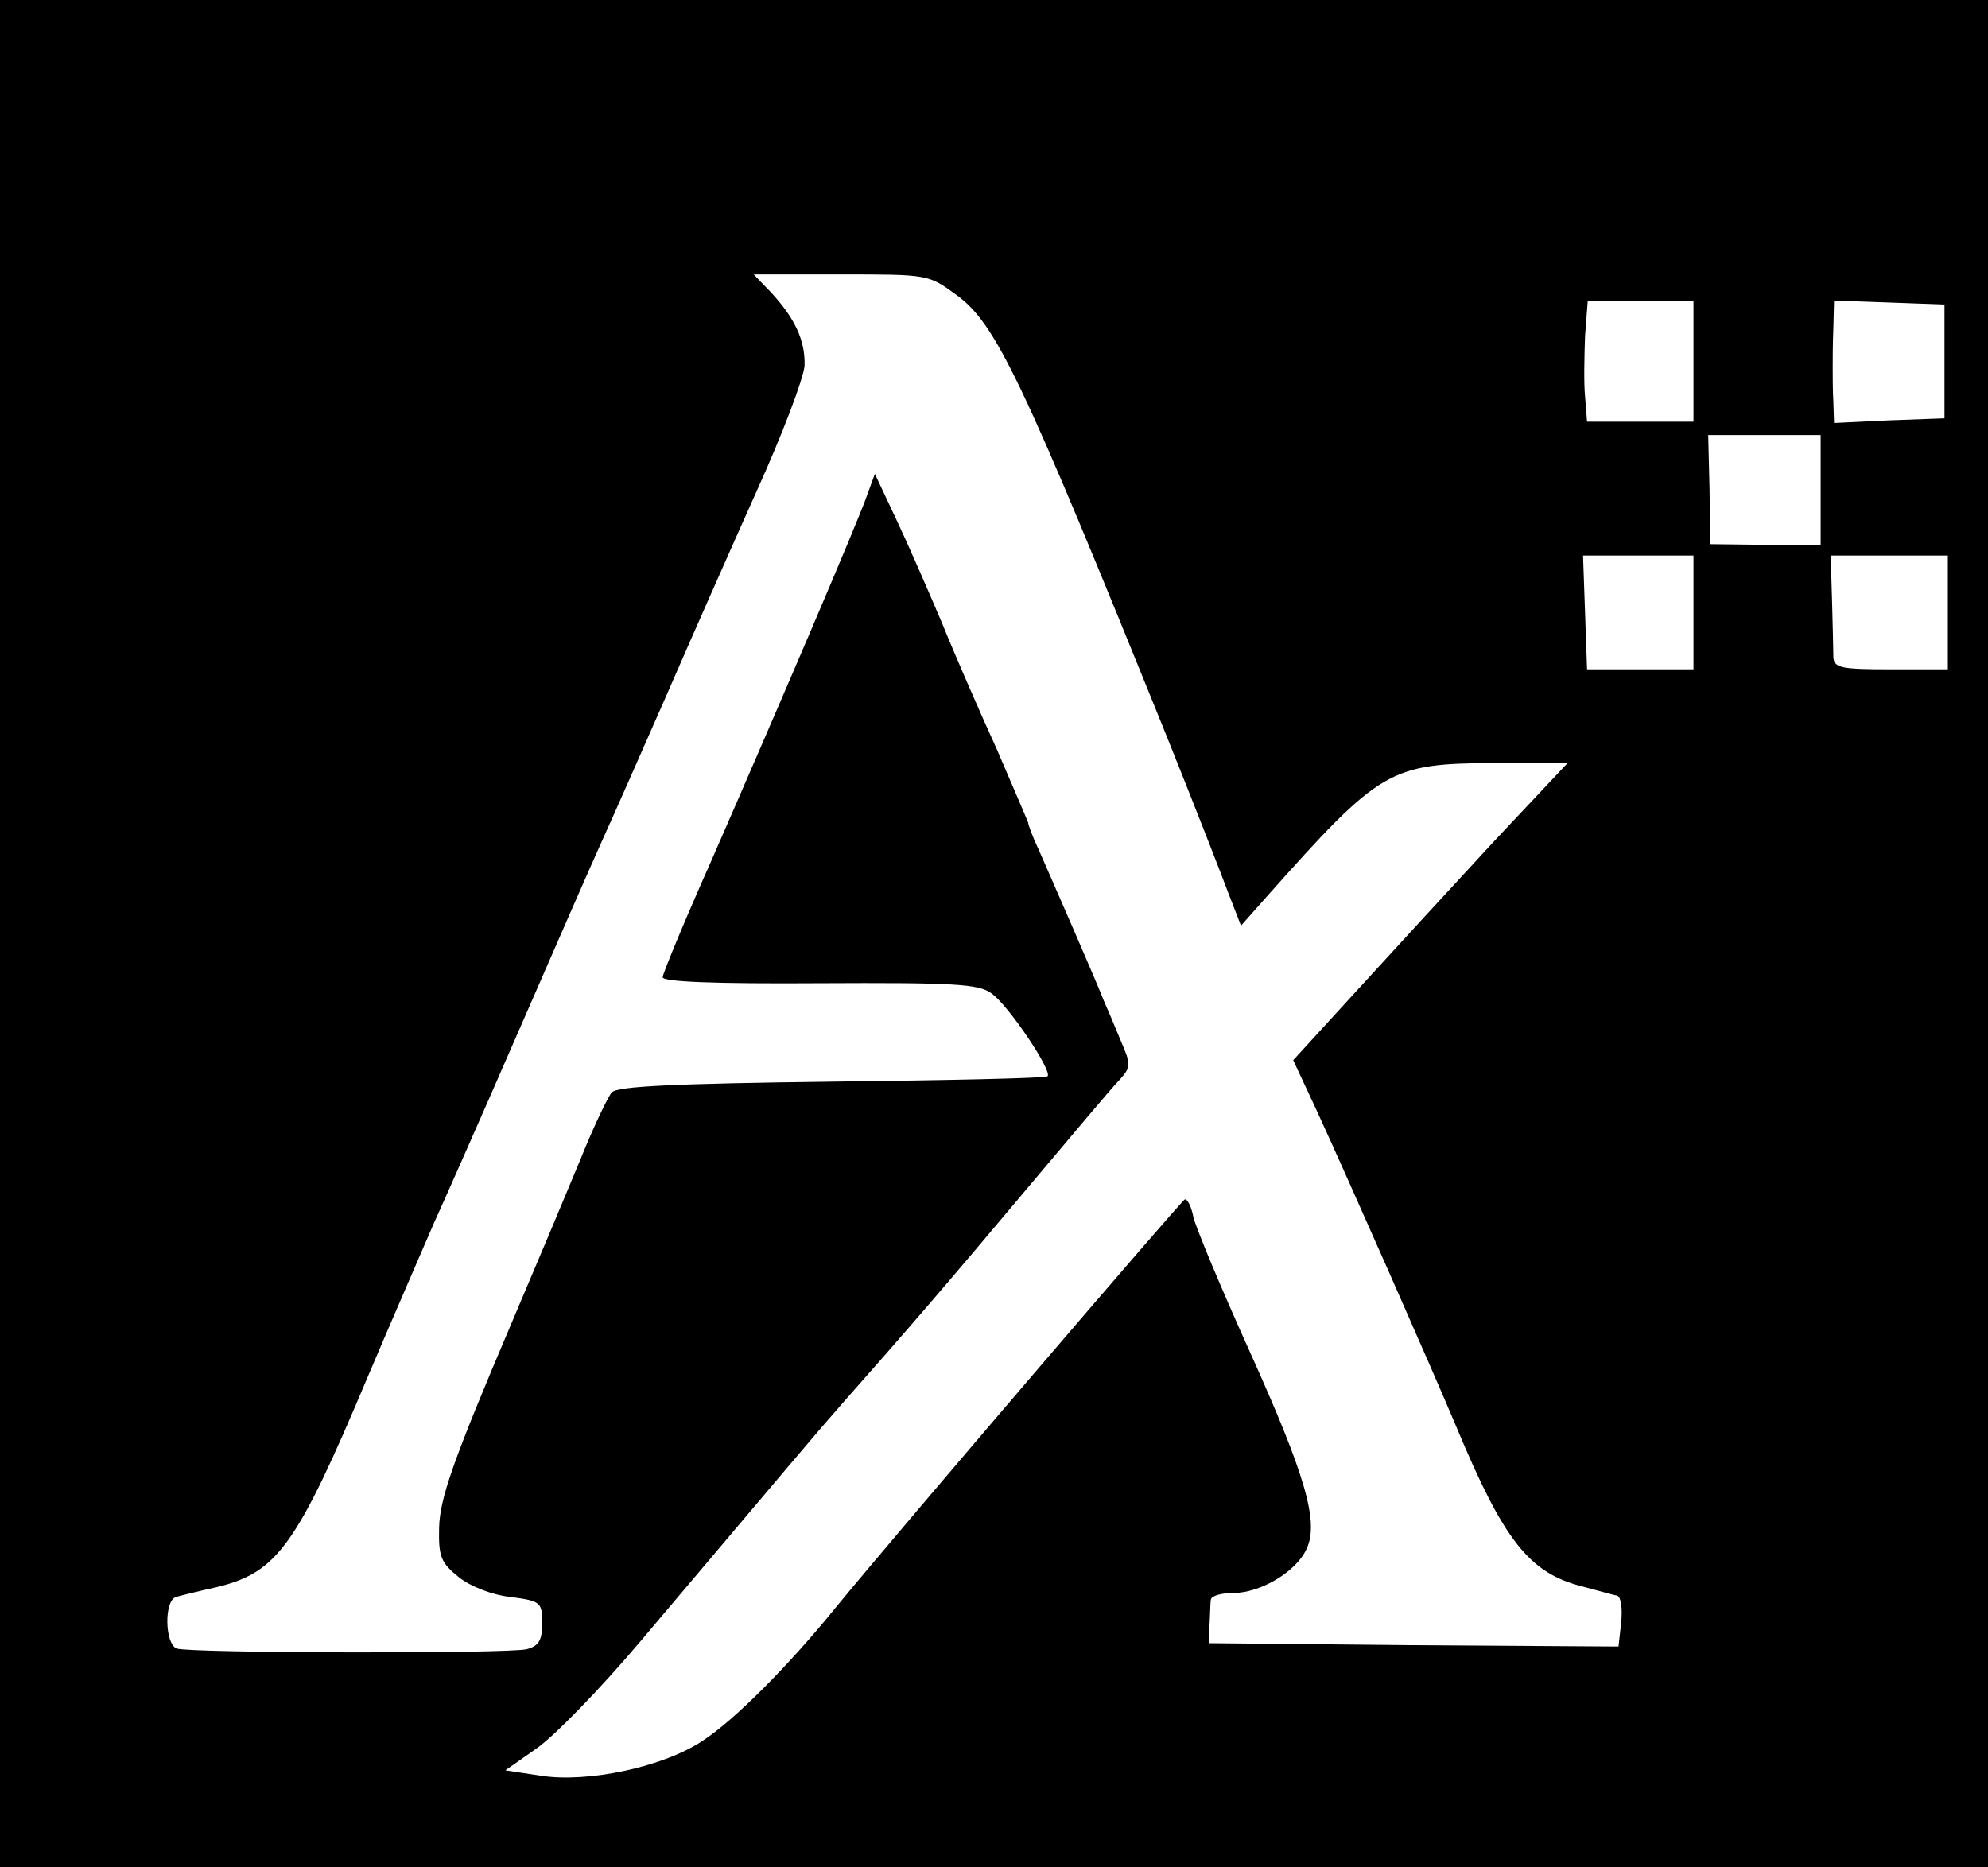 <svg xmlns="http://www.w3.org/2000/svg" version="1.0" width="396" height="372" viewBox="0 0 297 279"><path d="M0 139.5V279h297V0H0v139.5zM142.8 44c6 4.3 9.9 12.6 31.5 66 4.1 10.2 8.2 20.7 9.2 23.4l1.9 4.9 3.9-4.4c17-19.1 18.3-19.8 34-19.9h10.9l-11 11.7c-6 6.5-15.2 16.5-20.4 22.2l-9.6 10.5 3.5 7.5c4.7 10.2 17.4 39 20.8 47.1 7.2 17.3 11 22 18.8 24 2.3.6 4.7 1.3 5.3 1.4.6.2.8 2 .6 4l-.4 3.6-30.6-.2-30.6-.3.1-2.8c.1-1.5.1-3.2.2-3.7.1-.6 1.6-1 3.4-1 4 0 9.4-3.2 10.9-6.6 1.9-4-.2-11.1-8.6-29.7-4.2-9.3-7.9-18.2-8.3-19.8-.3-1.6-.9-2.8-1.3-2.7-.6.3-42.4 49.1-52 60.8-7.2 8.9-15.2 16.9-19.9 20-5.9 4-17.3 6.4-24.3 5.3l-5.3-.8 4.7-3.3c2.6-1.8 9.6-9 15.5-16 23-27.2 25.9-30.7 30.3-35.7 9.3-10.5 16.1-18.4 27.5-32 6.5-7.7 12.6-15 13.7-16.1 1.8-2 1.8-2.3.2-6-.9-2.2-2-4.8-2.5-5.9-.9-2.4-7.5-17.5-9.7-22.5-.9-1.9-1.6-3.8-1.6-4.1-.1-.3-2.2-5.2-4.7-11-2.6-5.7-6.3-14.2-8.2-18.9-2-4.7-5-11.6-6.8-15.4l-3.2-6.8-1.2 3.3c-1.4 4-12.7 30.4-23.1 54.2-4.1 9.2-7.4 17.2-7.4 17.7 0 .7 7.9 1 23.4.9 20.1-.1 23.8.1 25.7 1.5 2.5 1.7 9.2 11.7 8.4 12.4-.3.3-14.7.6-32.2.8-23.9.3-32 .7-32.9 1.6-.6.7-2.8 5.3-4.8 10.3-3.3 7.9-5 12-10.1 24-8.9 20.9-10.8 26.4-10.9 30.8-.1 4.3.3 5.2 2.9 7.3 1.7 1.4 5 2.7 7.8 3 4.5.6 4.7.8 4.7 3.9 0 2.6-.5 3.4-2.3 3.9-2.9.7-50.4.6-52.3-.1-1.8-.7-1.9-7.2-.1-7.7.6-.2 3.5-.9 6.2-1.5 8.9-2.2 11.8-6.1 22.4-31.3 3.9-9.2 8.4-19.5 9.9-23 1.6-3.5 7.3-16.4 12.7-28.8 5.4-12.4 11-25.2 12.5-28.5 1.5-3.3 5.7-12.8 9.3-21 3.6-8.3 9.7-22.1 13.6-30.8 4-8.8 7.2-17.3 7.3-19.1.1-3.7-1.4-7-5-10.9l-2.6-2.7h13.1c12.9 0 13 0 17.1 3zM253 54v9h-15.9l-.3-3.8c-.2-2-.1-6.1 0-9l.4-5.2H253v9zm37.5 0v8.5l-8.2.3-8.3.4-.1-3.1c-.1-1.7-.1-4-.1-5.1 0-1.1 0-3.8.1-6l.1-4.1 8.3.3 8.2.3V54zM272 73.2v8.3l-8.2-.1-8.3-.1-.1-8.2-.2-8.1H272v8.2zm-19 18.3v8.5h-15.9l-.3-8.5-.3-8.5H253v8.5zm38 0v8.5h-8.5c-7.4 0-8.5-.2-8.6-1.8 0-.9-.1-4.7-.2-8.5l-.2-6.7H291v8.5z"/></svg>
